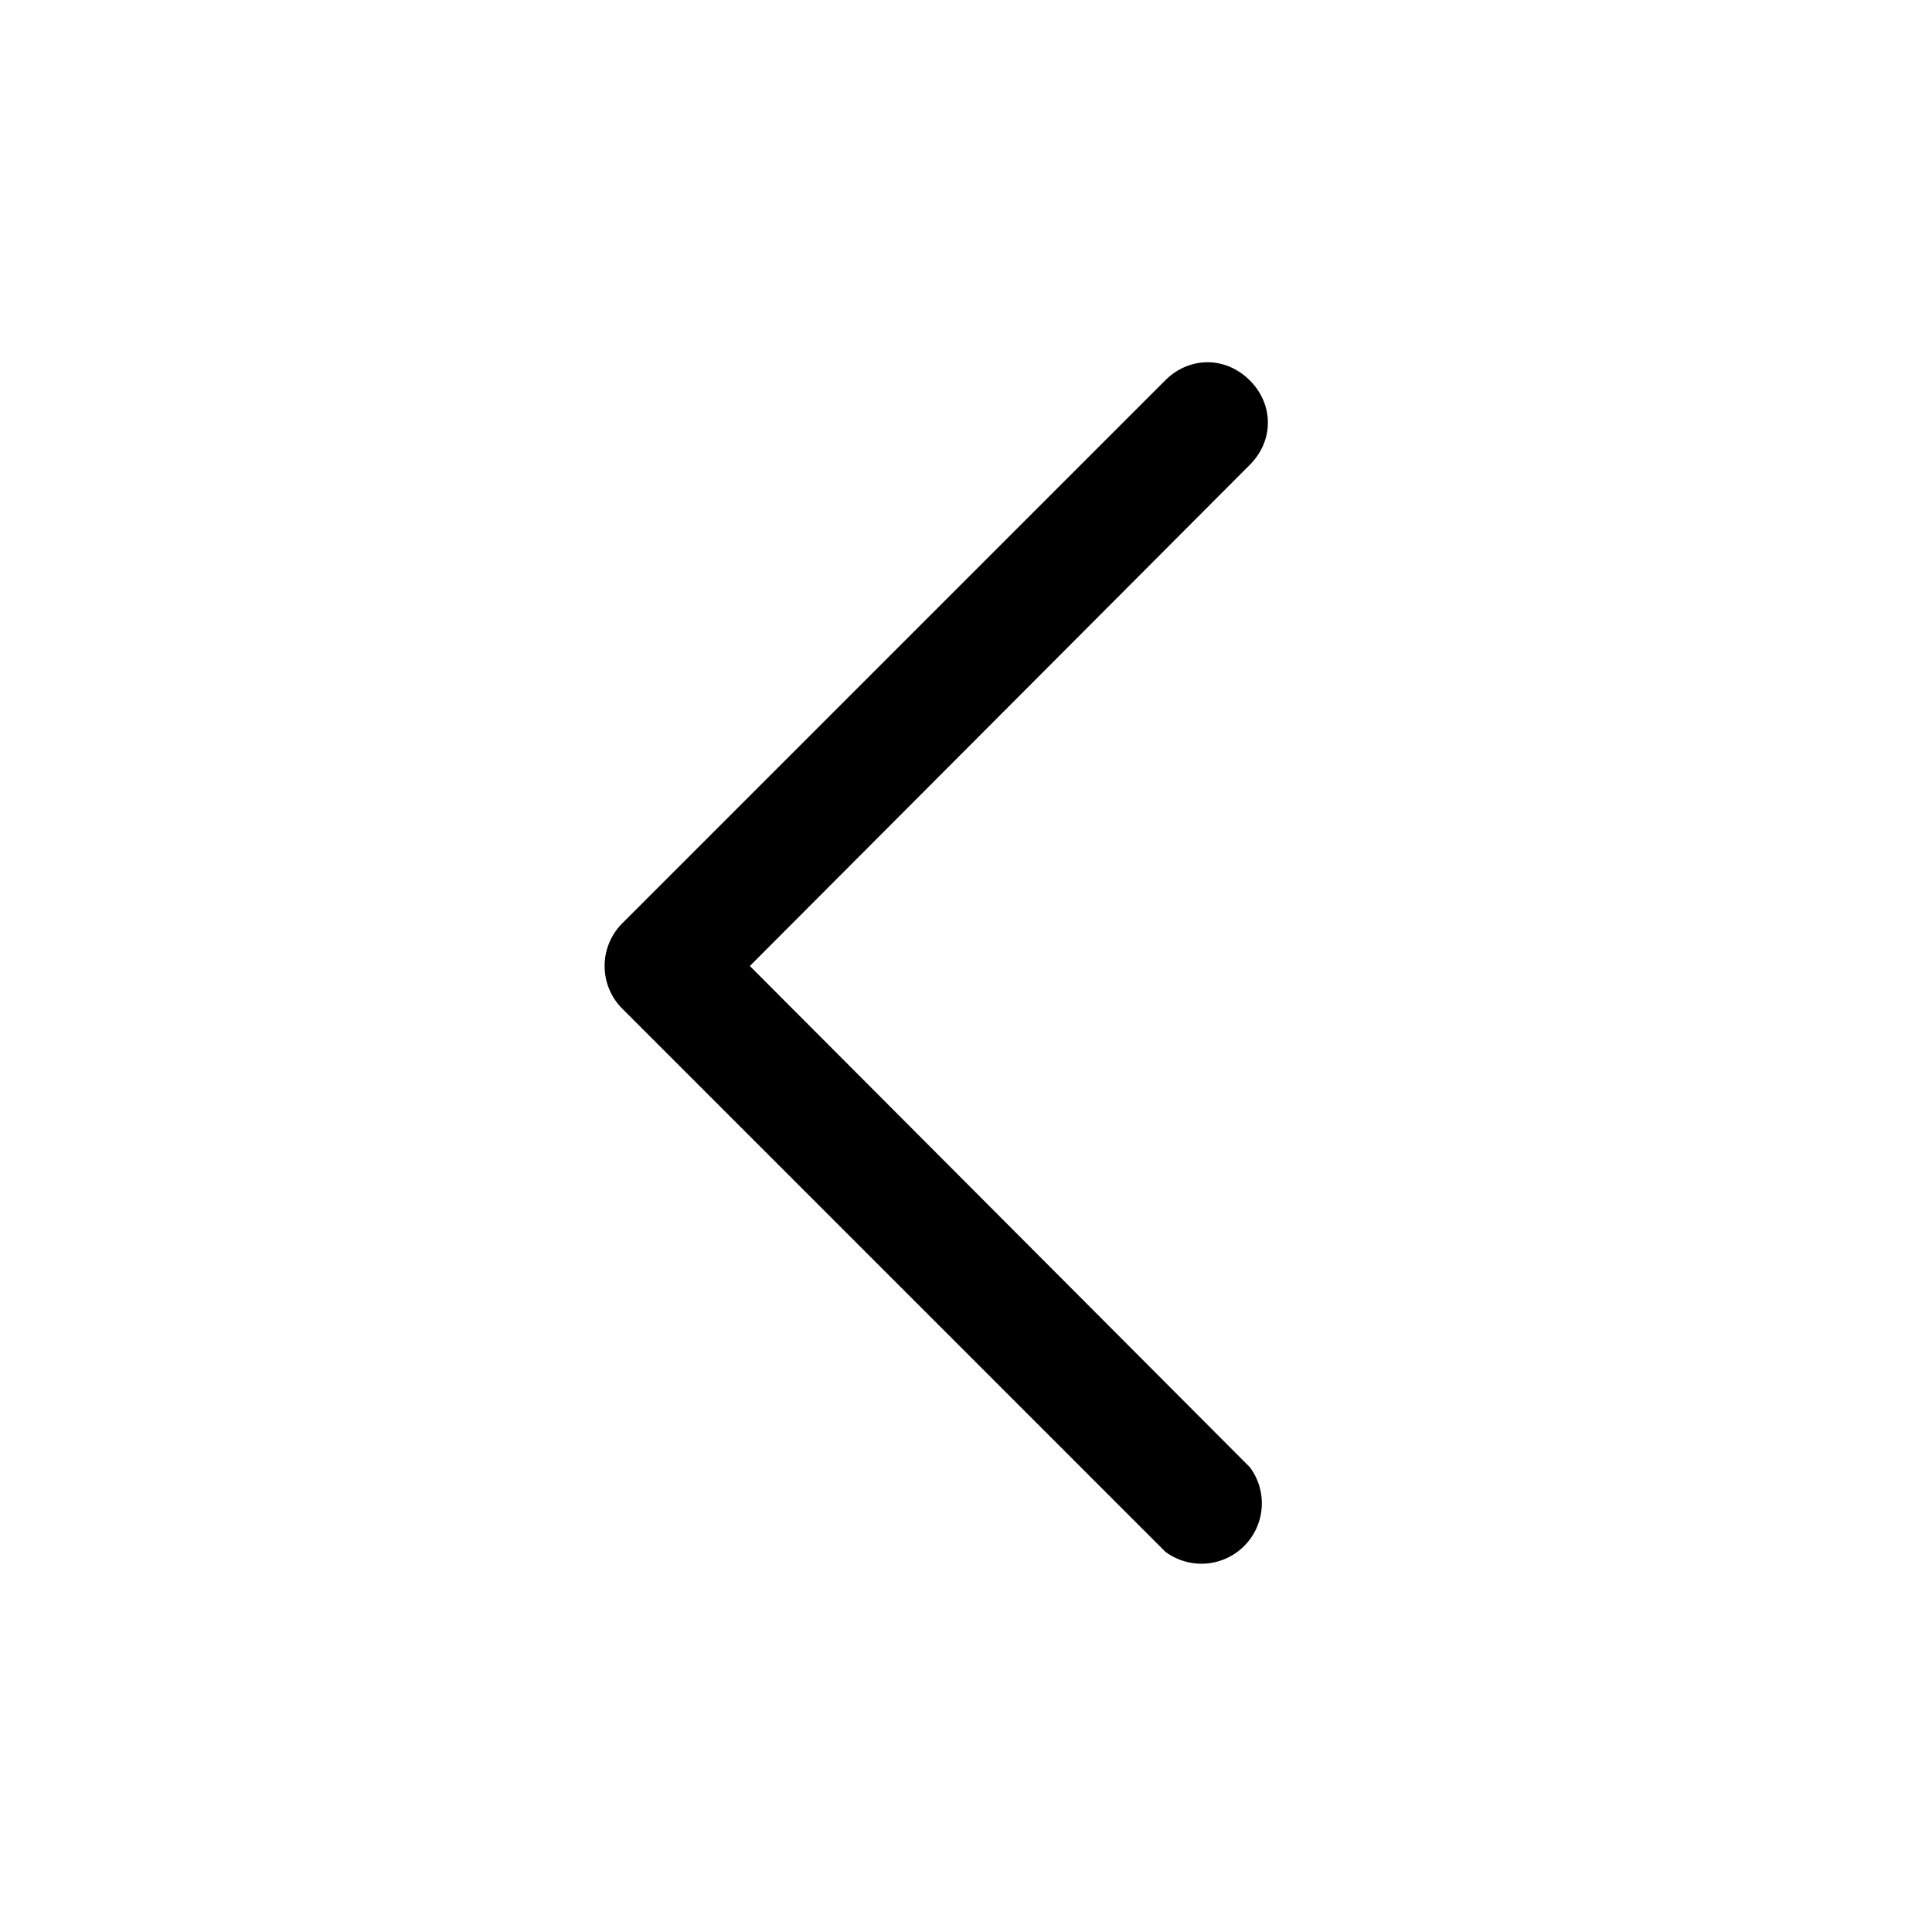 <svg width="16" height="16" viewBox="0 0 16 16" xmlns="http://www.w3.org/2000/svg"><path d="M10.35 3.15c.2.2.2.5 0 .7L6.21 8l4.14 4.15a.5.5 0 0 1-.7.7l-4.5-4.5a.5.5 0 0 1 0-.7l4.5-4.5c.2-.2.5-.2.7 0Z"/></svg>